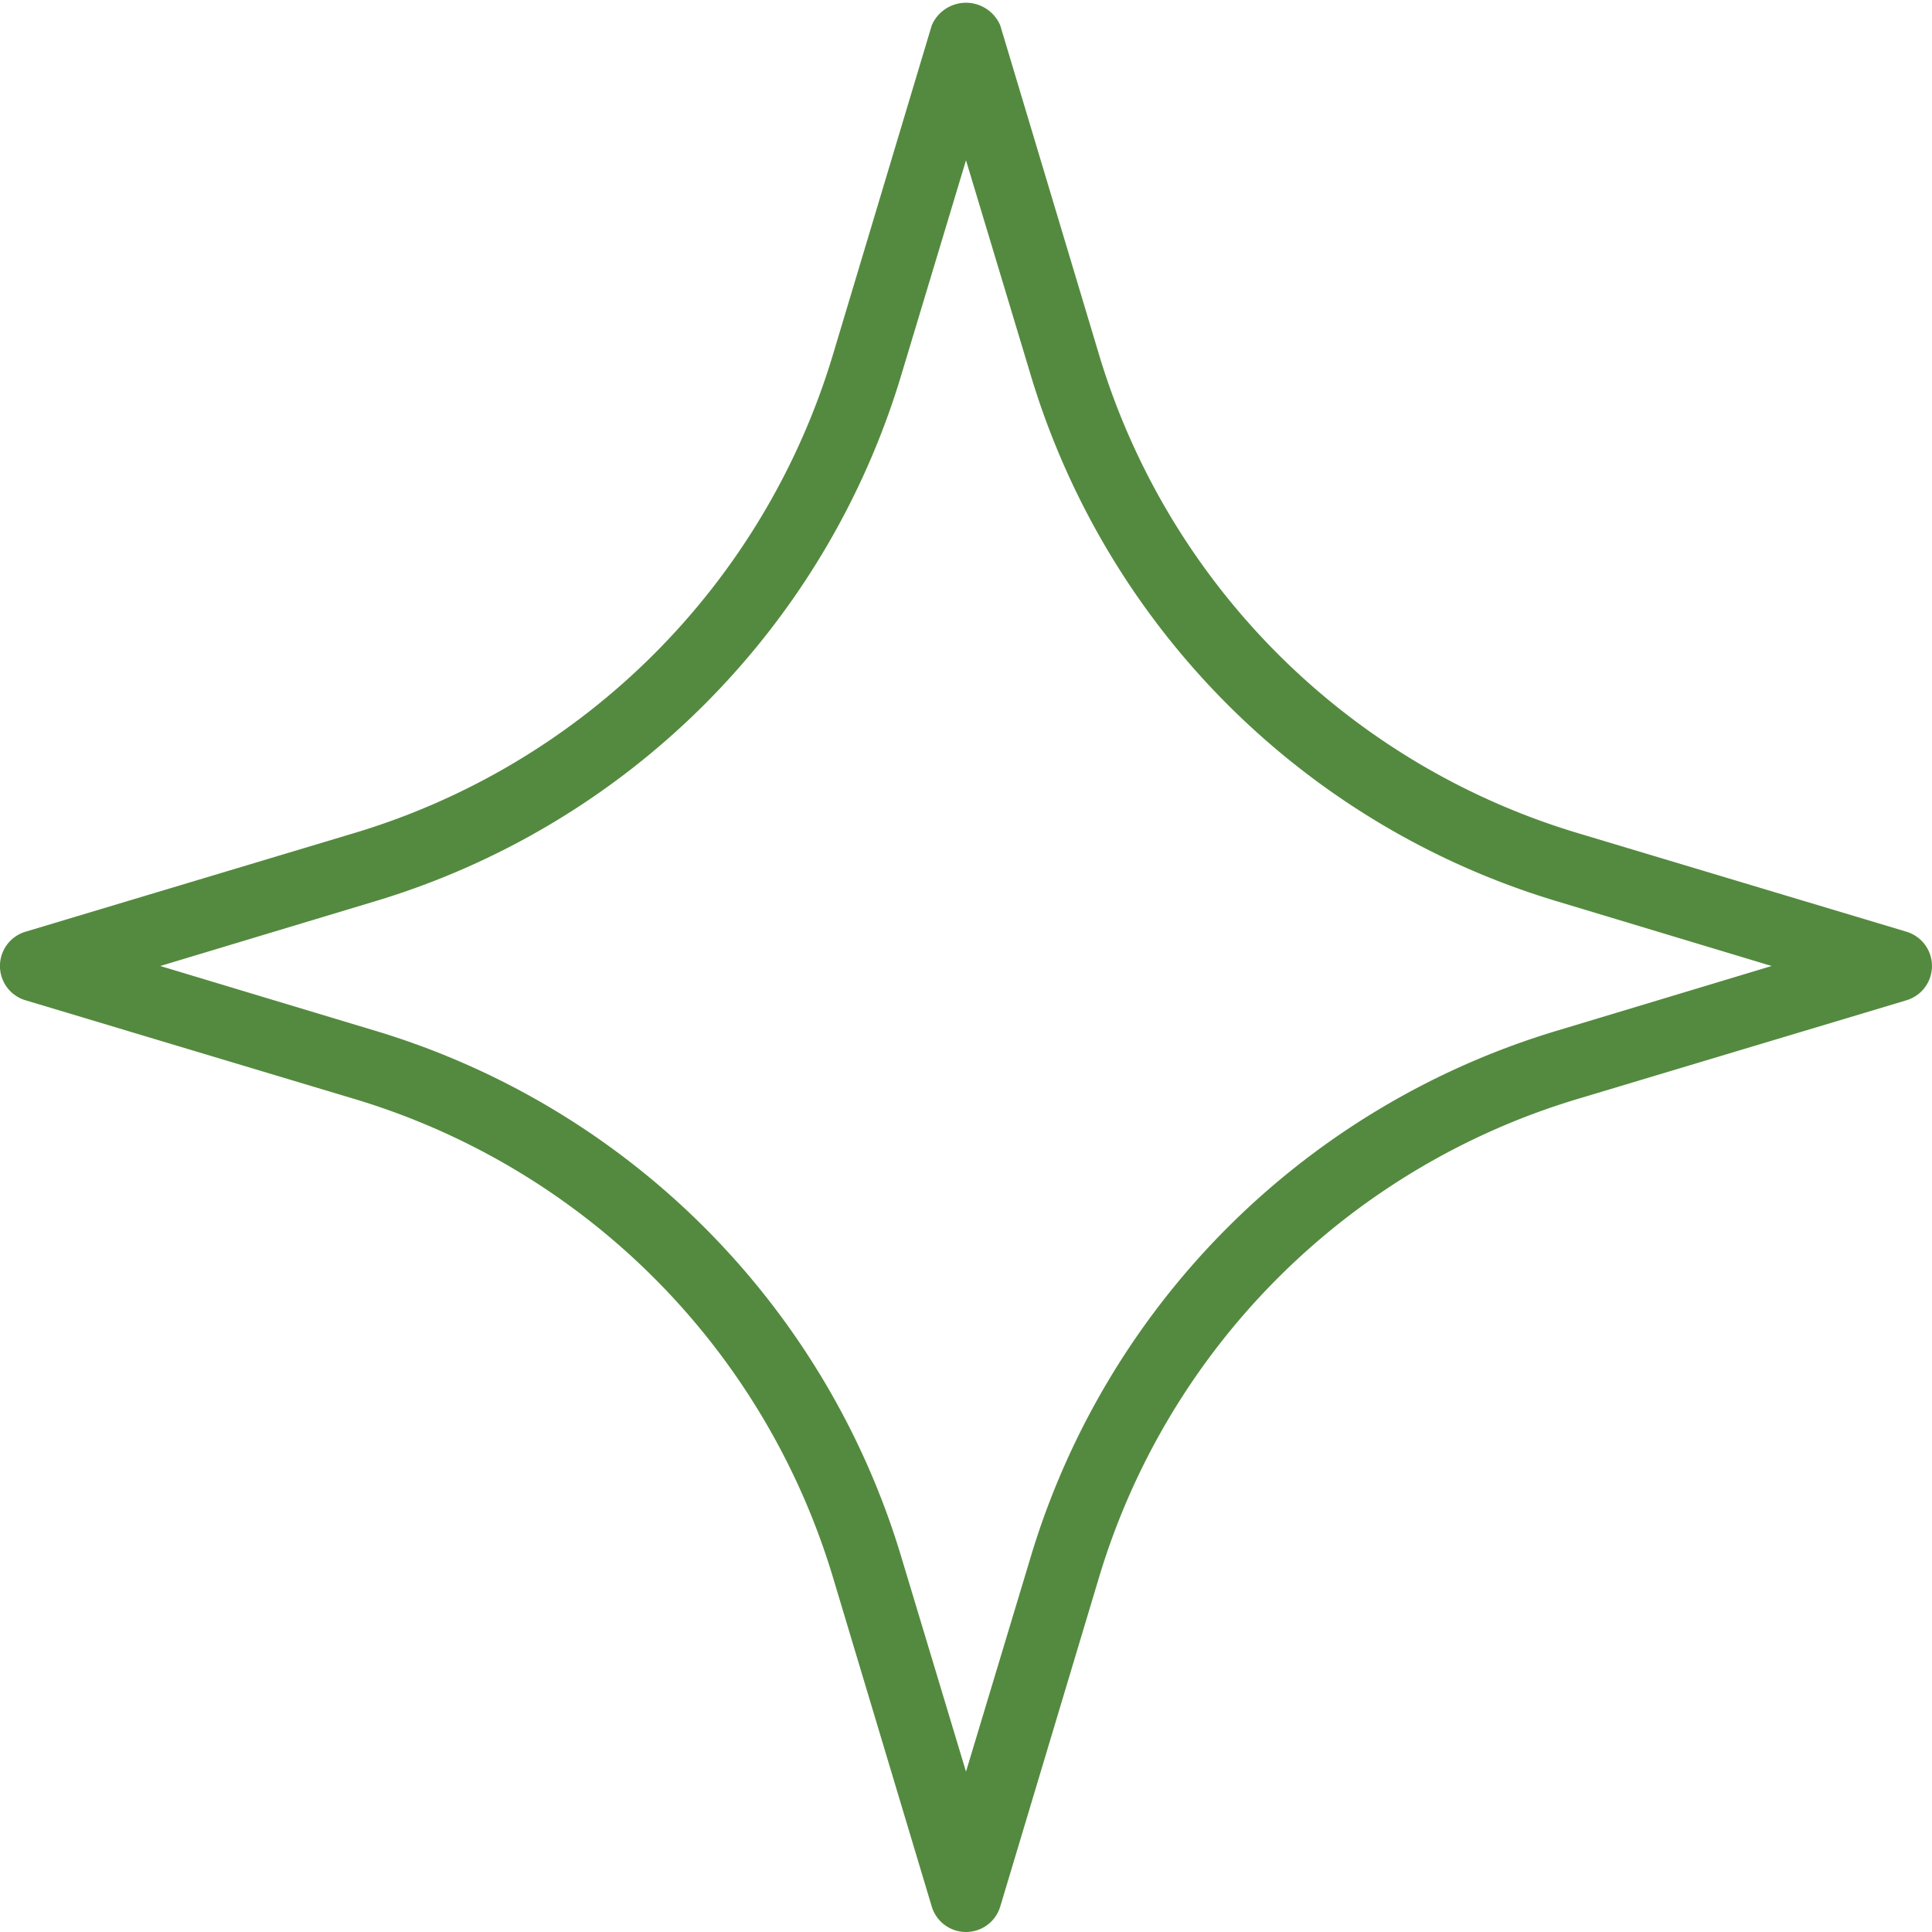 <?xml version="1.0" encoding="UTF-8" standalone="no"?><svg xmlns="http://www.w3.org/2000/svg" xmlns:xlink="http://www.w3.org/1999/xlink" fill="#548a3f" height="27" preserveAspectRatio="xMidYMid meet" version="1" viewBox="15.5 15.5 27.0 27.0" width="27" zoomAndPan="magnify"><g data-name="Layer 3" id="change1_1"><path d="M29,42.5a.5.5,0,0,1-.479-.357l-1.375-4.582a9.976,9.976,0,0,0-6.707-6.707l-4.583-1.375a.5.5,0,0,1,0-.958l4.582-1.375a9.977,9.977,0,0,0,6.708-6.708l1.375-4.582a.52.52,0,0,1,.958,0l1.375,4.583a9.976,9.976,0,0,0,6.707,6.707l4.582,1.375a.5.5,0,0,1,0,.958l-4.582,1.375a9.975,9.975,0,0,0-6.707,6.707l-1.375,4.582A.5.5,0,0,1,29,42.5ZM17.74,29l2.987.9A10.971,10.971,0,0,1,28.1,37.273l.9,2.986.9-2.986A10.975,10.975,0,0,1,37.273,29.9l2.986-.9-2.986-.9A10.971,10.971,0,0,1,29.9,20.727L29,17.74l-.9,2.986A10.974,10.974,0,0,1,20.726,28.1Z" fill="inherit"/></g></svg>